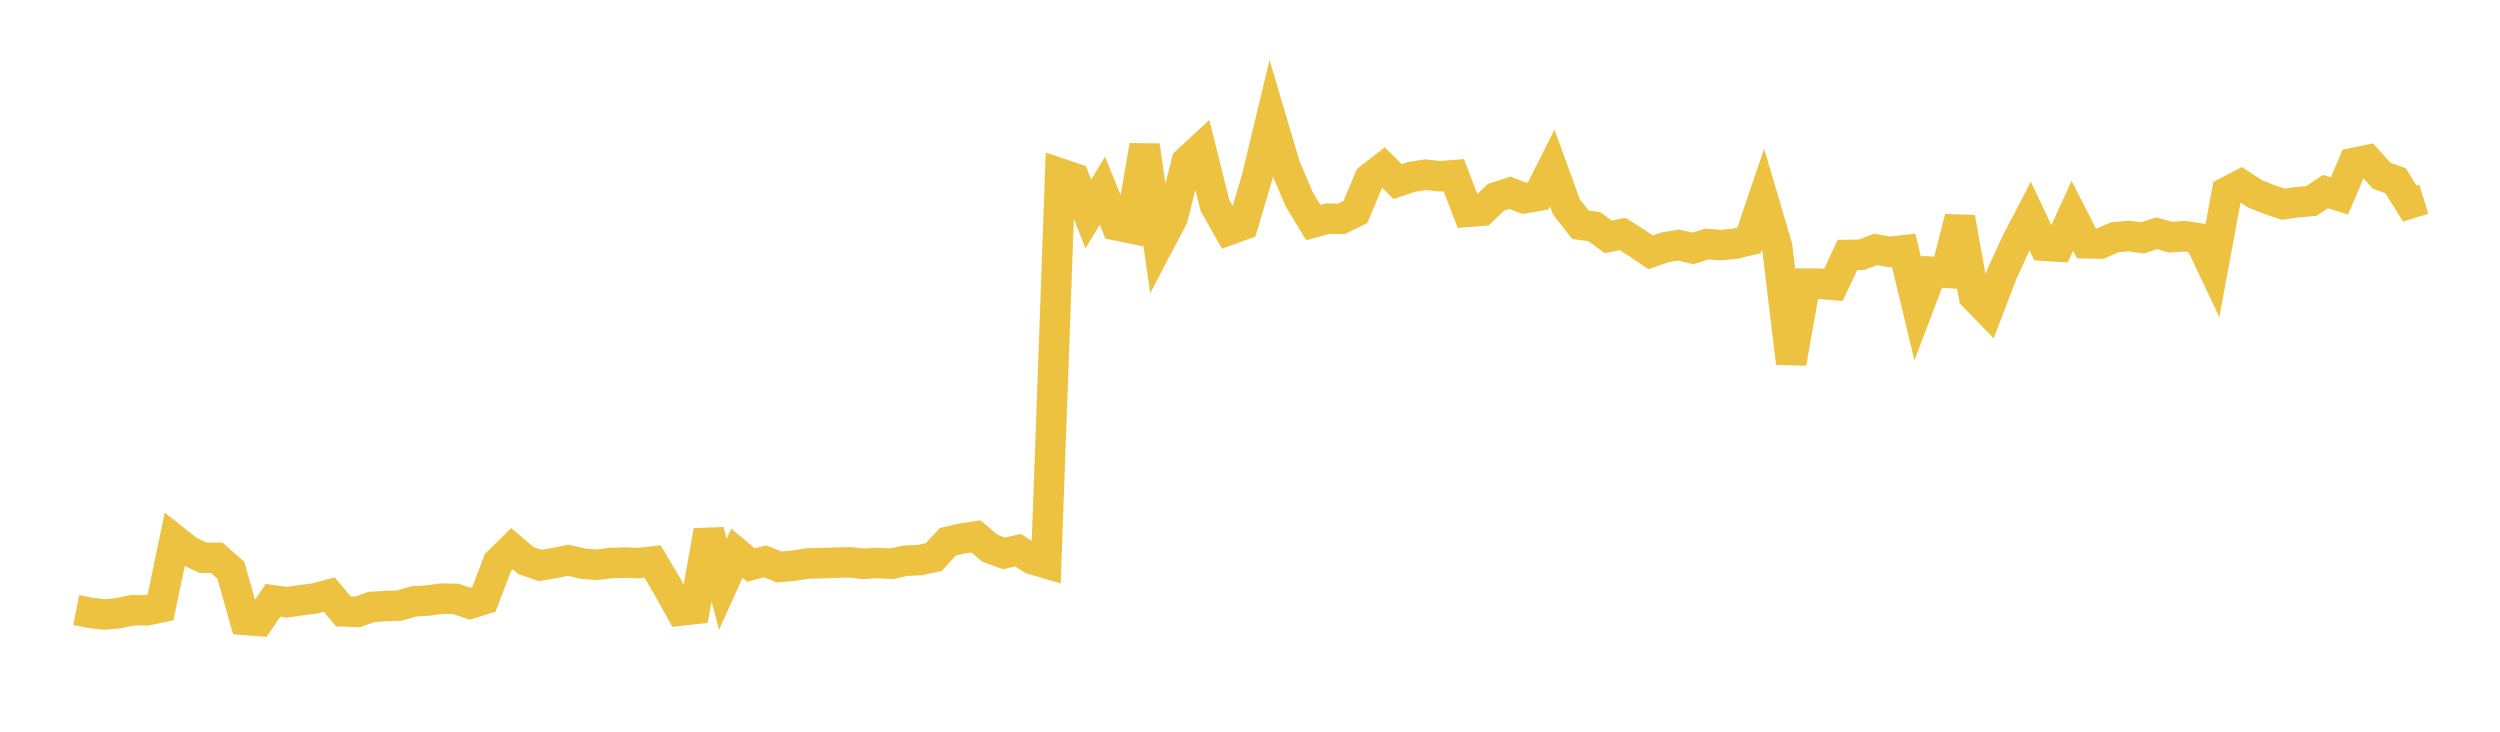 <svg width="164" height="48" xmlns="http://www.w3.org/2000/svg" xmlns:xlink="http://www.w3.org/1999/xlink"><path fill="none" stroke="rgb(237,194,64)" stroke-width="2" d="M5,40.022L5.922,40.201L6.844,40.309L7.766,40.228L8.689,40.033L9.611,40.037L10.533,39.845L11.455,35.416L12.377,36.145L13.299,36.586L14.222,36.595L15.144,37.41L16.066,40.668L16.988,40.737L17.91,39.382L18.832,39.51L19.754,39.371L20.677,39.256L21.599,39.003L22.521,40.107L23.443,40.142L24.365,39.815L25.287,39.759L26.21,39.722L27.132,39.453L28.054,39.395L28.976,39.27L29.898,39.288L30.82,39.603L31.743,39.322L32.665,36.901L33.587,35.995L34.509,36.776L35.431,37.093L36.353,36.94L37.275,36.751L38.198,36.97L39.12,37.053L40.042,36.941L40.964,36.903L41.886,36.94L42.808,36.837L43.731,38.39L44.653,40.053L45.575,39.948L46.497,34.82L47.419,38.332L48.341,36.29L49.263,37.066L50.186,36.827L51.108,37.194L52.03,37.113L52.952,36.967L53.874,36.947L54.796,36.914L55.719,36.884L56.641,36.987L57.563,36.933L58.485,36.982L59.407,36.783L60.329,36.745L61.251,36.547L62.174,35.542L63.096,35.326L64.018,35.189L64.94,35.964L65.862,36.304L66.784,36.091L67.707,36.683L68.629,36.952L69.551,11.383L70.473,11.694L71.395,14.041L72.317,12.504L73.24,14.783L74.162,14.974L75.084,9.548L76.006,16.029L76.928,14.268L77.85,10.6L78.772,9.748L79.695,13.461L80.617,15.087L81.539,14.751L82.461,11.644L83.383,7.796L84.305,10.905L85.228,13.07L86.15,14.597L87.072,14.347L87.994,14.354L88.916,13.902L89.838,11.709L90.76,10.99L91.683,11.913L92.605,11.603L93.527,11.46L94.449,11.562L95.371,11.492L96.293,13.898L97.216,13.824L98.138,12.943L99.06,12.645L99.982,13.004L100.904,12.849L101.826,11.021L102.749,13.557L103.671,14.741L104.593,14.874L105.515,15.541L106.437,15.348L107.359,15.927L108.281,16.548L109.204,16.231L110.126,16.077L111.048,16.295L111.97,16.01L112.892,16.08L113.814,15.99L114.737,15.764L115.659,13.059L116.581,16.188L117.503,23.818L118.425,18.607L119.347,18.612L120.269,18.692L121.192,16.725L122.114,16.71L123.036,16.361L123.958,16.529L124.88,16.421L125.802,20.258L126.725,17.831L127.647,17.892L128.569,14.279L129.491,19.424L130.413,20.373L131.335,17.953L132.257,15.94L133.18,14.168L134.102,16.121L135.024,16.177L135.946,14.159L136.868,15.959L137.79,15.978L138.713,15.57L139.635,15.481L140.557,15.607L141.479,15.304L142.401,15.561L143.323,15.494L144.246,15.642L145.168,17.584L146.09,12.596L147.012,12.115L147.934,12.718L148.856,13.081L149.778,13.395L150.701,13.264L151.623,13.185L152.545,12.567L153.467,12.851L154.389,10.691L155.311,10.502L156.234,11.526L157.156,11.863L158.078,13.35L159,13.067"></path></svg>